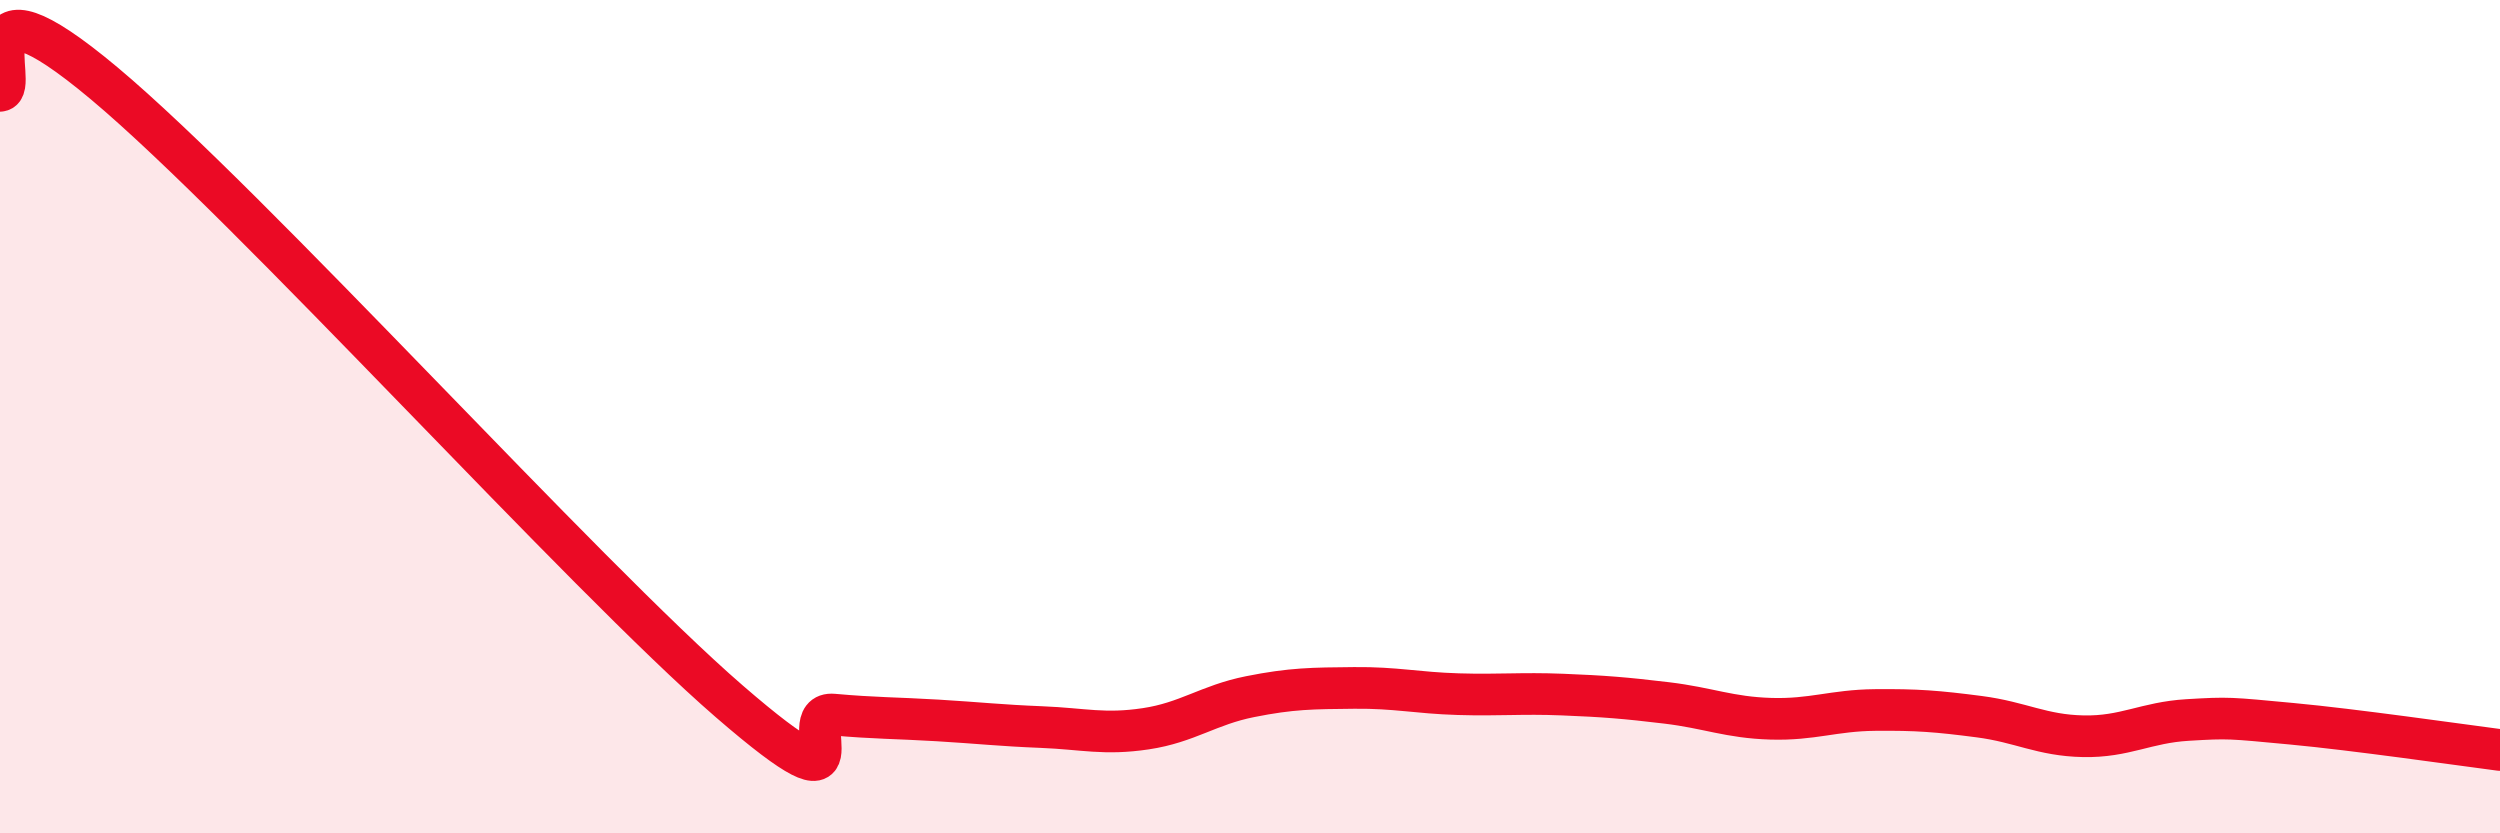 
    <svg width="60" height="20" viewBox="0 0 60 20" xmlns="http://www.w3.org/2000/svg">
      <path
        d="M 0,2.18 C 0.5,2.14 -1,-0.93 2.5,2 C 6,4.93 14,13.8 17.5,16.83 C 21,19.86 19,17.06 20,17.15 C 21,17.24 21.5,17.23 22.5,17.29 C 23.5,17.35 24,17.41 25,17.45 C 26,17.49 26.5,17.64 27.5,17.49 C 28.5,17.34 29,16.92 30,16.72 C 31,16.52 31.5,16.52 32.5,16.51 C 33.5,16.5 34,16.63 35,16.66 C 36,16.69 36.5,16.63 37.5,16.67 C 38.5,16.71 39,16.75 40,16.87 C 41,16.99 41.5,17.22 42.5,17.25 C 43.5,17.28 44,17.05 45,17.04 C 46,17.03 46.5,17.07 47.5,17.2 C 48.5,17.33 49,17.65 50,17.67 C 51,17.69 51.5,17.34 52.5,17.28 C 53.5,17.22 53.5,17.23 55,17.37 C 56.5,17.51 59,17.87 60,18L60 20L0 20Z"
        fill="#EB0A25"
        opacity="0.1"
        stroke-linecap="round"
        stroke-linejoin="round"
      />
      <path
        d="M 0,2.18 C 0.5,2.14 -1,-0.93 2.5,2 C 6,4.93 14,13.8 17.5,16.83 C 21,19.86 19,17.06 20,17.15 C 21,17.24 21.5,17.23 22.5,17.29 C 23.5,17.35 24,17.41 25,17.45 C 26,17.49 26.5,17.64 27.5,17.49 C 28.5,17.34 29,16.92 30,16.72 C 31,16.52 31.5,16.52 32.5,16.51 C 33.5,16.5 34,16.63 35,16.66 C 36,16.69 36.5,16.63 37.5,16.67 C 38.5,16.71 39,16.75 40,16.87 C 41,16.99 41.5,17.22 42.5,17.25 C 43.5,17.28 44,17.05 45,17.04 C 46,17.03 46.5,17.07 47.5,17.2 C 48.5,17.33 49,17.65 50,17.67 C 51,17.69 51.5,17.34 52.5,17.28 C 53.5,17.22 53.5,17.23 55,17.37 C 56.5,17.51 59,17.87 60,18"
        stroke="#EB0A25"
        stroke-width="1"
        fill="none"
        stroke-linecap="round"
        stroke-linejoin="round"
      />
    </svg>
  